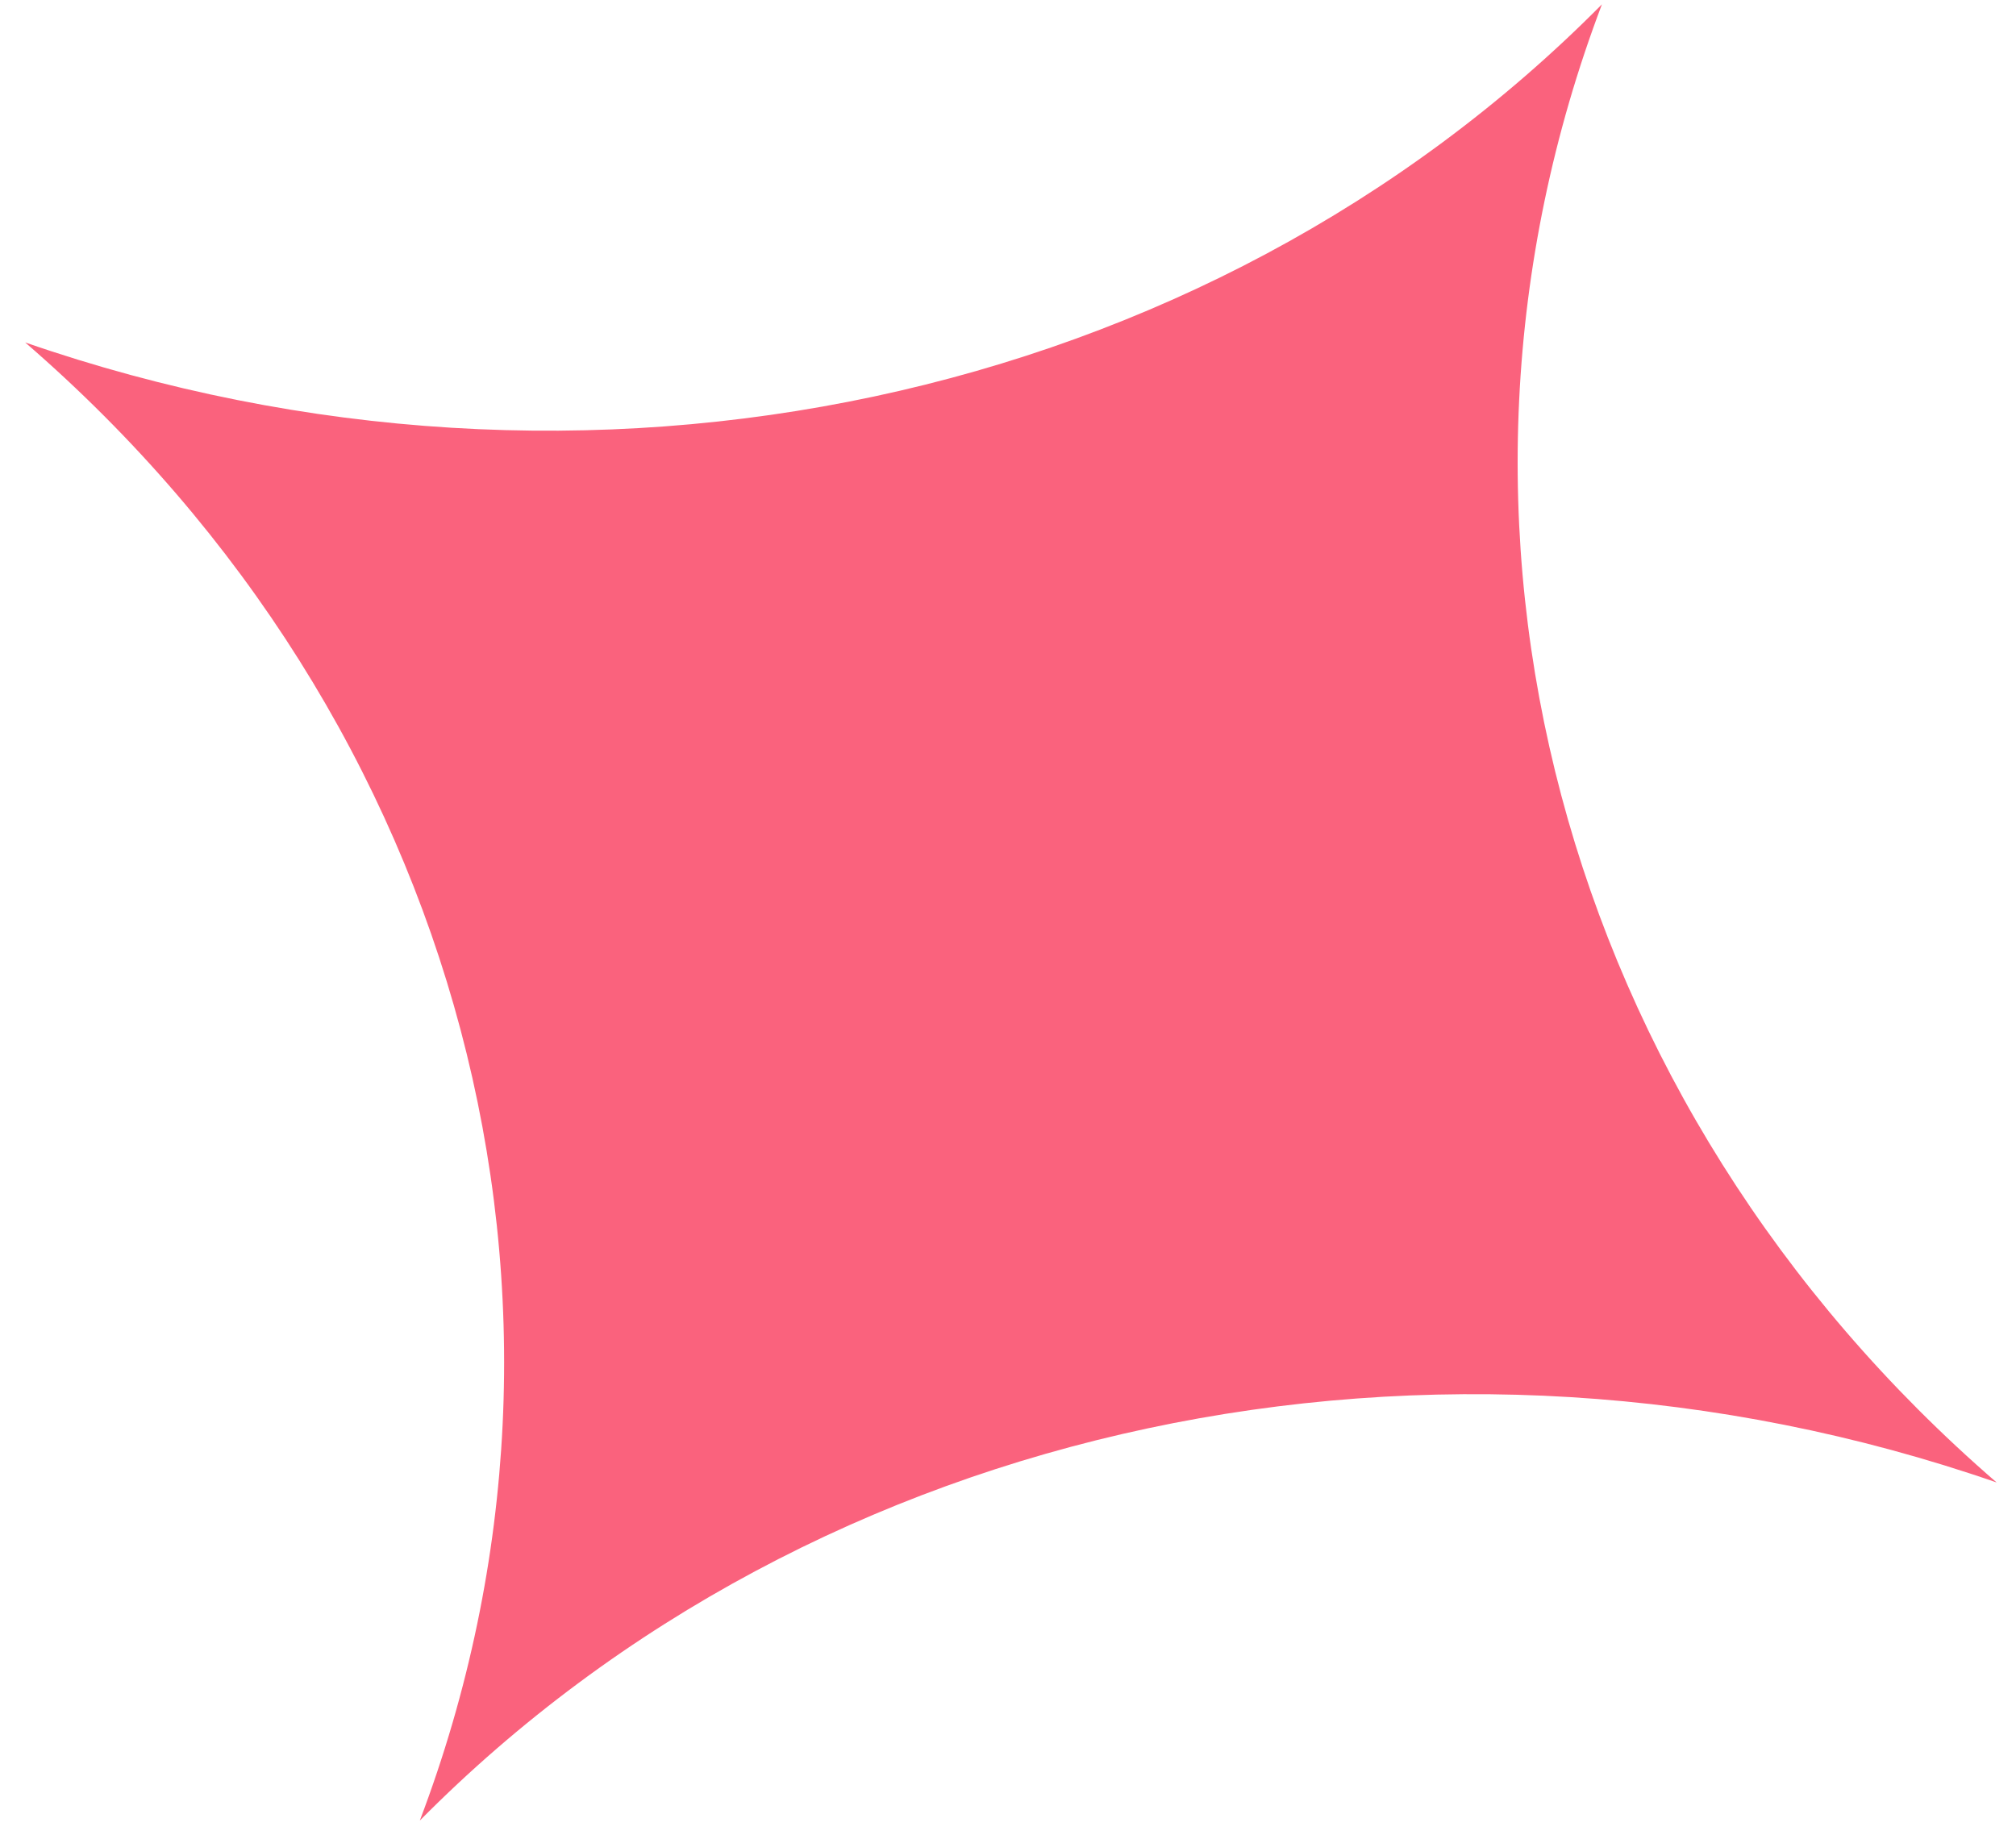 <svg width="57" height="52" viewBox="0 0 57 52" fill="none" xmlns="http://www.w3.org/2000/svg">
<path d="M11.87 51.485C23.103 40.137 40.651 36.445 56.452 41.924C44.058 31.209 39.743 14.757 45.293 0.122C34.06 11.47 16.512 15.162 0.711 9.684C13.105 20.398 17.421 36.85 11.87 51.485Z" fill="#FA627D"/>
</svg>
